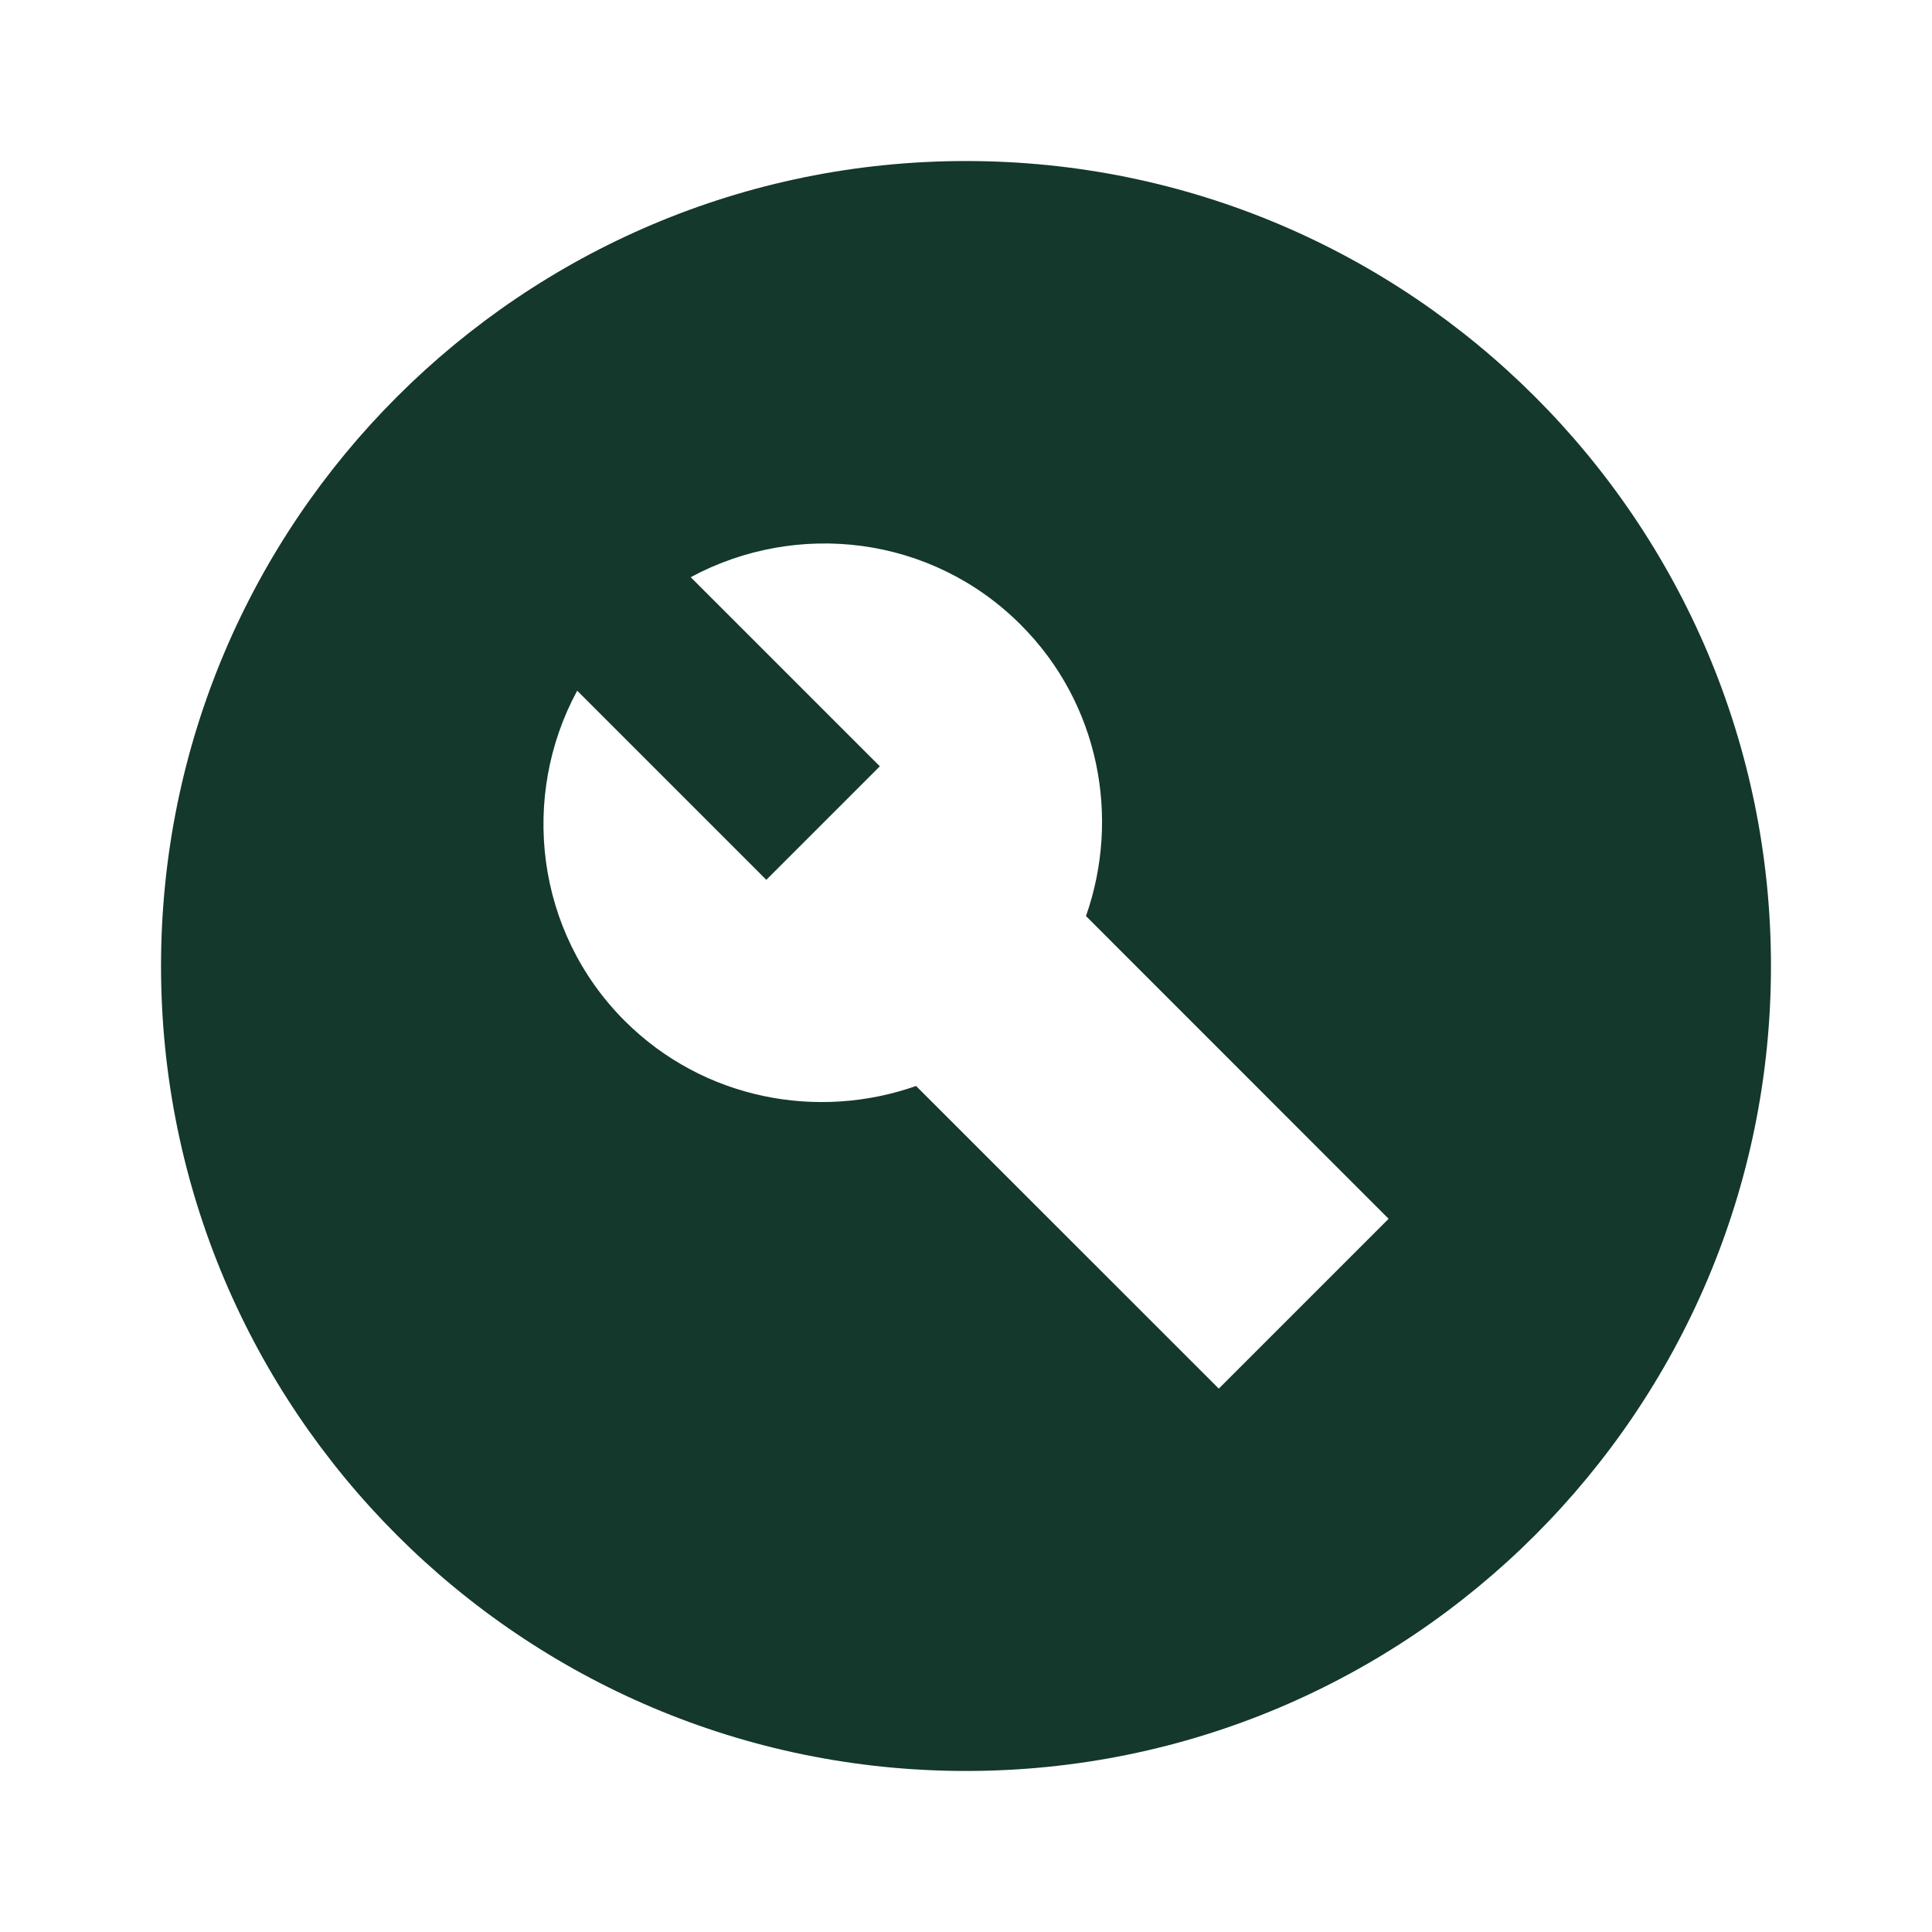 <svg width="20" height="20" viewBox="0 0 20 20" fill="none" xmlns="http://www.w3.org/2000/svg">
<g clip-path="url(#clip0_443_10671)">
<path fill-rule="evenodd" clip-rule="evenodd" d="M10 1.667C5.4 1.667 1.667 5.4 1.667 10C1.667 14.6 5.4 18.333 10 18.333C14.6 18.333 18.333 14.6 18.333 10C18.333 5.4 14.6 1.667 10 1.667ZM12.617 14.375L9.483 11.242C8.466 11.6 7.283 11.383 6.466 10.567C5.542 9.642 5.383 8.242 5.975 7.15L7.933 9.108L9.108 7.933L7.15 5.975C8.25 5.383 9.642 5.542 10.566 6.467C11.383 7.283 11.6 8.467 11.242 9.483L14.375 12.617L12.617 14.375Z" fill="#14382B"/>
</g>
<defs>
<clipPath id="clip0_443_10671">
<rect width="20" height="20" fill="white"/>
</clipPath>
</defs>
</svg>
